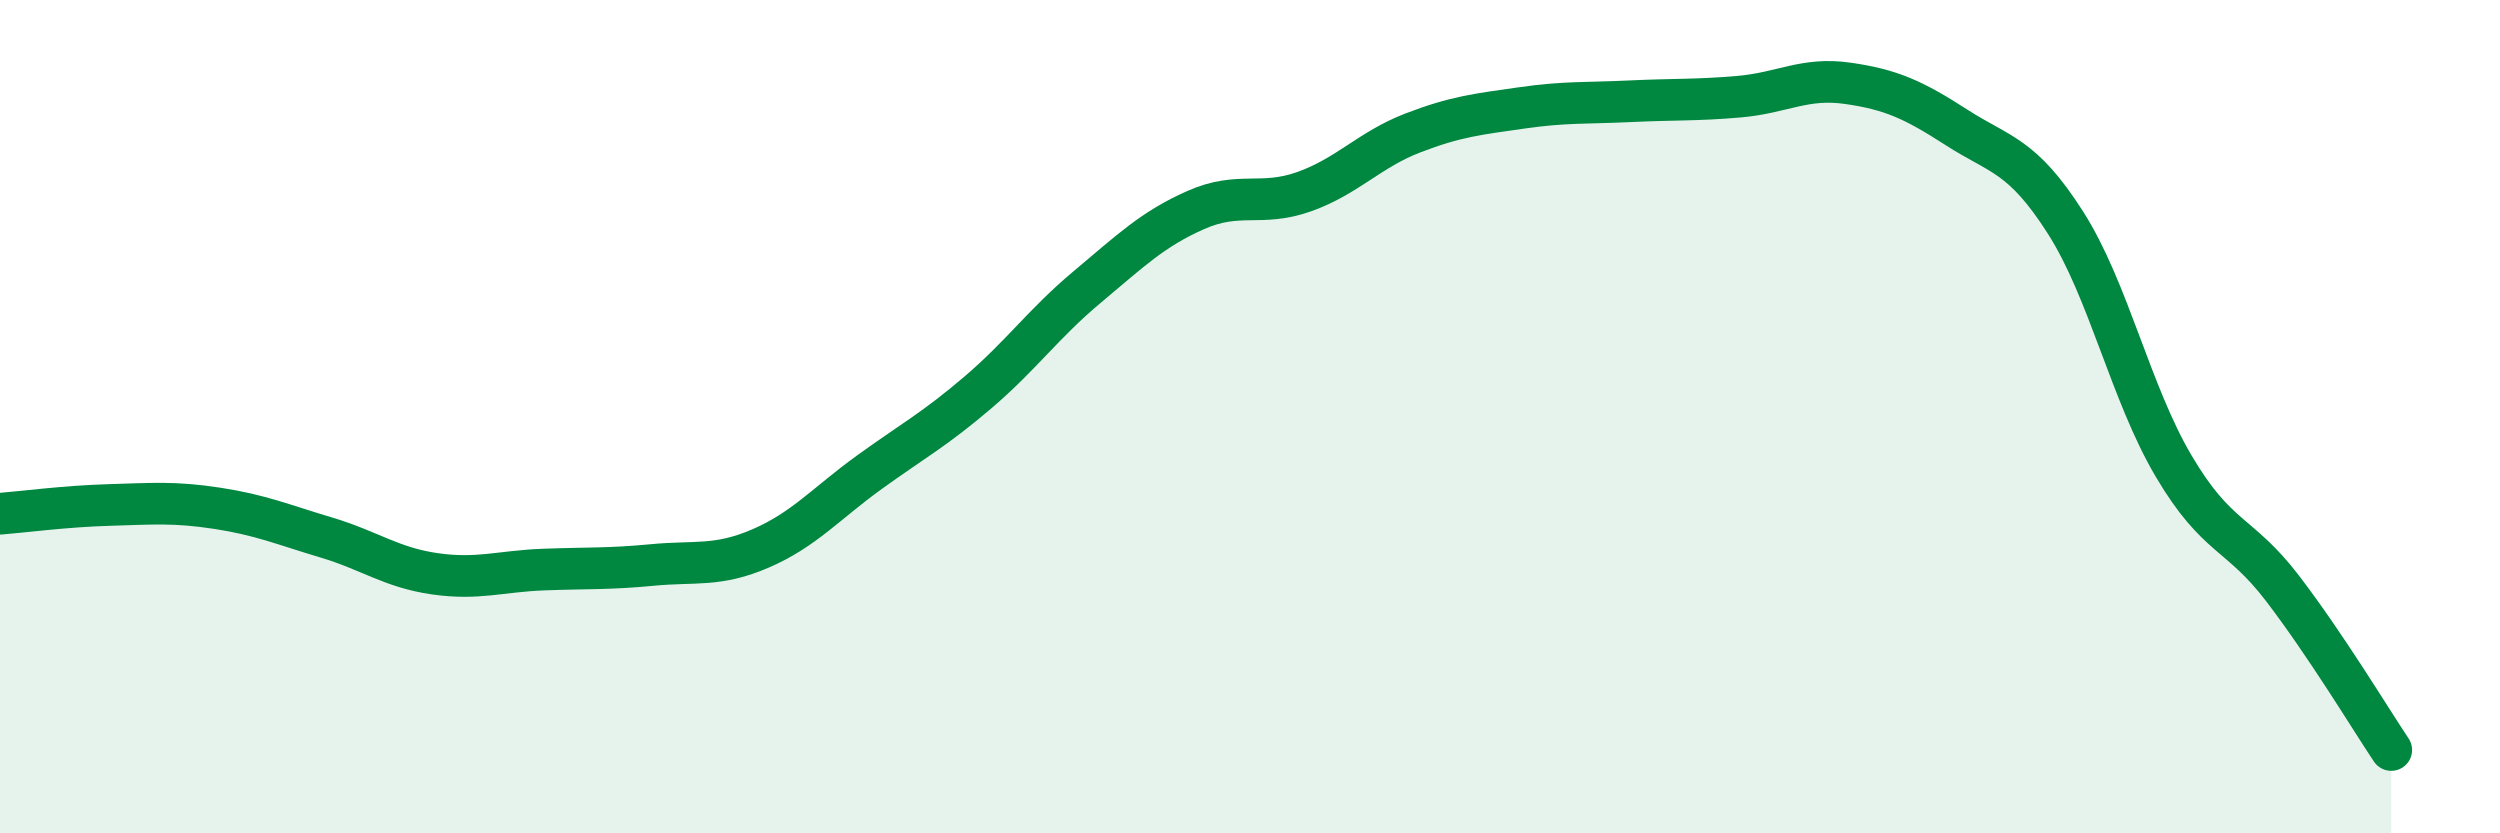 
    <svg width="60" height="20" viewBox="0 0 60 20" xmlns="http://www.w3.org/2000/svg">
      <path
        d="M 0,12.33 C 0.52,12.29 1.57,12.15 2.61,12.12 C 3.65,12.09 4.18,12.04 5.22,12.2 C 6.26,12.36 6.79,12.59 7.83,12.9 C 8.87,13.21 9.39,13.62 10.43,13.77 C 11.47,13.92 12,13.71 13.04,13.67 C 14.08,13.63 14.61,13.66 15.65,13.56 C 16.69,13.46 17.22,13.61 18.26,13.16 C 19.3,12.71 19.83,12.08 20.87,11.33 C 21.91,10.58 22.44,10.3 23.48,9.41 C 24.52,8.52 25.05,7.76 26.09,6.89 C 27.13,6.02 27.66,5.5 28.7,5.04 C 29.74,4.58 30.26,4.97 31.3,4.6 C 32.34,4.23 32.87,3.59 33.91,3.19 C 34.95,2.79 35.48,2.74 36.52,2.59 C 37.56,2.44 38.09,2.48 39.13,2.43 C 40.17,2.38 40.7,2.41 41.74,2.32 C 42.78,2.23 43.31,1.85 44.35,2 C 45.39,2.15 45.92,2.39 46.96,3.06 C 48,3.73 48.53,3.71 49.57,5.34 C 50.61,6.97 51.13,9.43 52.17,11.19 C 53.21,12.95 53.74,12.76 54.78,14.12 C 55.82,15.48 56.87,17.22 57.39,18L57.39 20L0 20Z"
        fill="#008740"
        opacity="0.1"
        stroke-linecap="round"
        stroke-linejoin="round"
      />
      <path
        d="M 0,12.33 C 0.52,12.29 1.57,12.15 2.61,12.12 C 3.65,12.09 4.18,12.04 5.22,12.2 C 6.26,12.36 6.79,12.59 7.83,12.9 C 8.87,13.21 9.39,13.62 10.43,13.77 C 11.47,13.92 12,13.71 13.04,13.67 C 14.08,13.63 14.61,13.66 15.65,13.56 C 16.69,13.46 17.22,13.61 18.26,13.16 C 19.3,12.71 19.83,12.08 20.87,11.33 C 21.91,10.58 22.44,10.3 23.48,9.41 C 24.52,8.52 25.05,7.76 26.09,6.89 C 27.13,6.02 27.66,5.5 28.7,5.04 C 29.74,4.58 30.26,4.97 31.3,4.6 C 32.34,4.23 32.87,3.59 33.91,3.19 C 34.95,2.79 35.48,2.74 36.52,2.59 C 37.56,2.44 38.09,2.48 39.13,2.43 C 40.17,2.38 40.7,2.41 41.74,2.32 C 42.78,2.23 43.31,1.85 44.35,2 C 45.39,2.15 45.92,2.39 46.96,3.06 C 48,3.73 48.53,3.71 49.57,5.34 C 50.61,6.97 51.13,9.43 52.17,11.19 C 53.21,12.95 53.74,12.76 54.78,14.12 C 55.82,15.48 56.87,17.22 57.39,18"
        stroke="#008740"
        stroke-width="1"
        fill="none"
        stroke-linecap="round"
        stroke-linejoin="round"
      />
    </svg>
  